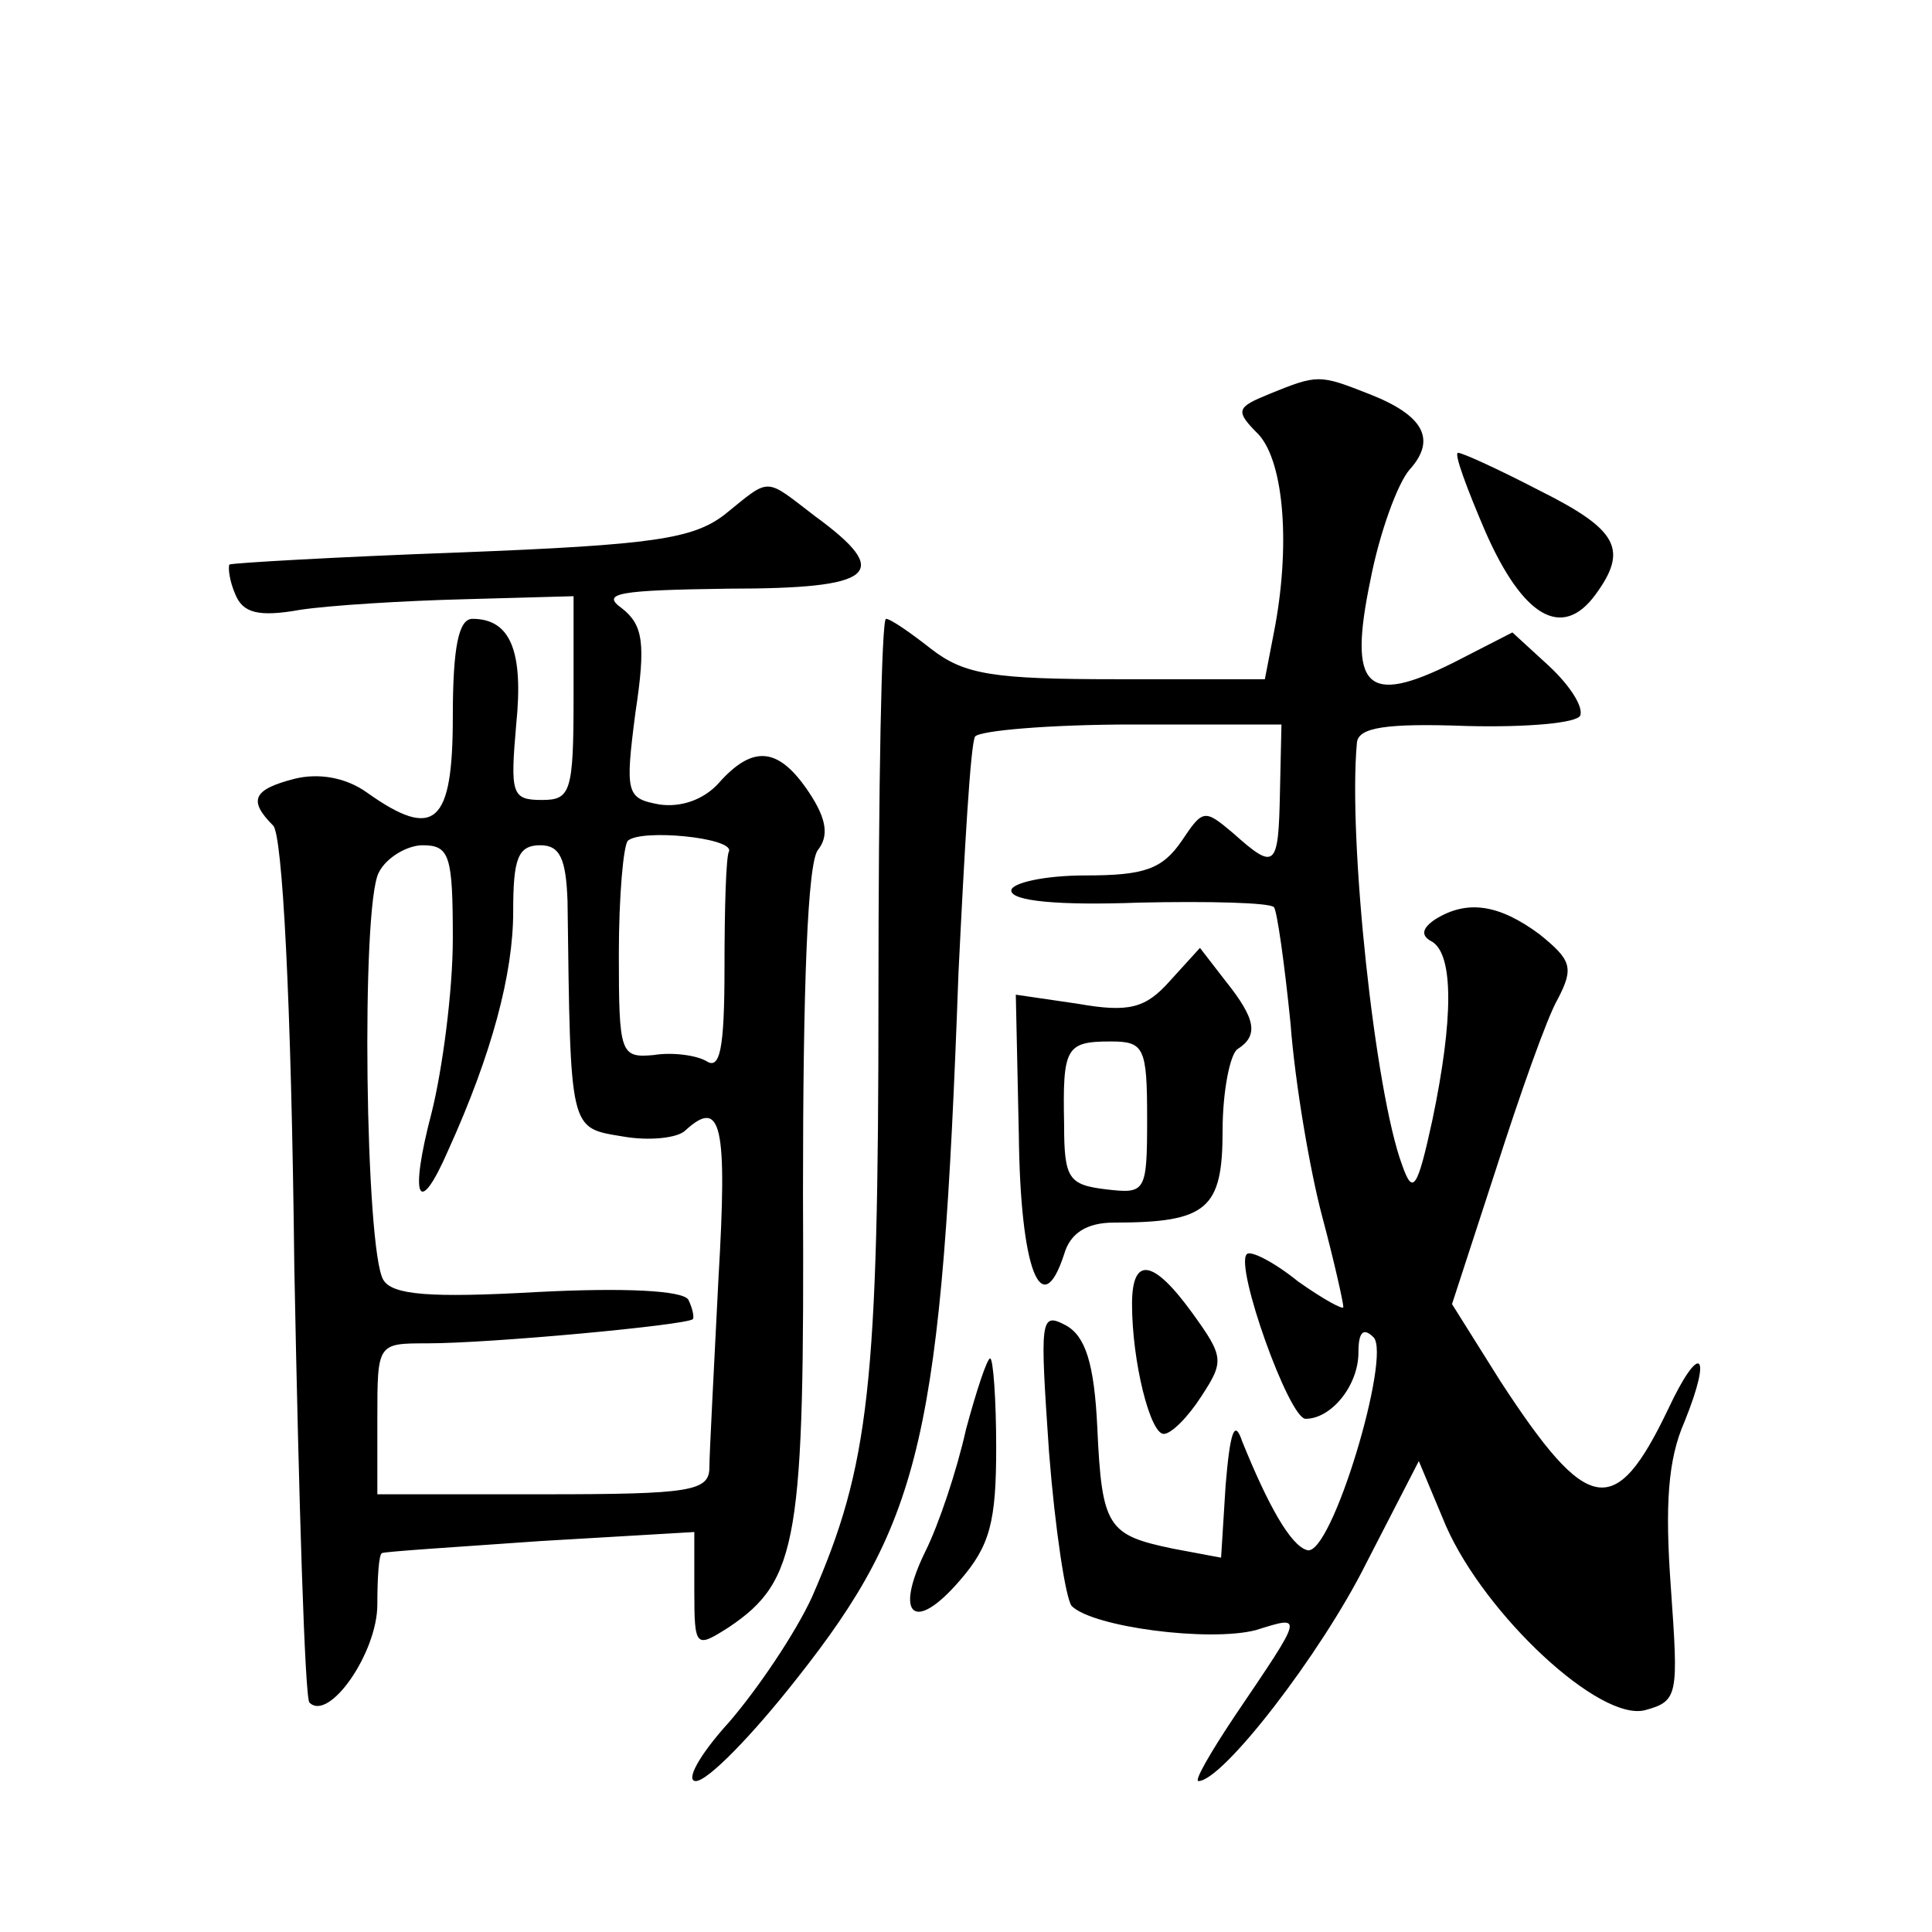 <?xml version="1.0" standalone="no"?>
<!DOCTYPE svg PUBLIC "-//W3C//DTD SVG 20010904//EN"
 "http://www.w3.org/TR/2001/REC-SVG-20010904/DTD/svg10.dtd">
<svg version="1.0" xmlns="http://www.w3.org/2000/svg"
 width="128pt" height="128pt" viewBox="0 0 128 128"
 preserveAspectRatio="xMidYMid meet">
<g transform="translate(0,128) scale(0.1,-0.1)"
fill="#0" stroke="none">
<path d="M841 1019 c-22 -9 -23 -11 -7 -27 17 -19 21 -75 10 -131 l-6 -31 -98 0
c-82 0 -101 3 -123 20 -14 11 -27 20 -30 20 -3 0 -5 -112 -5 -250 0 -258 -6 -311
-44 -398 -11 -24 -36 -61 -55 -83 -20 -22 -29 -39 -22 -39 8 0 38 31 67 68 83 105
96 162 107 467 4 82 8 152 11 157 3 4 50 8 104 8 l99 0 -1 -45 c-1 -50 -3 -52 -31
-27 -19 16 -20 16 -34 -5 -13 -19 -25 -23 -64 -23 -27 0 -49 -5 -49 -10 0 -7 31
-10 85 -8 46 1 86 0 89 -3 2 -2 7 -37 11 -77 3 -40 13 -98 21 -128 8 -30 14 -57
14 -60 0 -2 -13 5 -30 17 -16 13 -32 21 -34 18 -8 -8 28 -109 39 -109 17 0 35 22
35 44 0 13 3 17 10 10 12 -12 -28 -146 -44 -141 -11 3 -26 30 -43 72 -5 15 -8 7
-11 -29 l-3 -48 -32 6 c-43 9 -47 14 -50 80 -2 43 -8 61 -21 68 -17 9 -17 4 -11
-84 4 -51 11 -97 15 -102 14 -14 91 -24 122 -16 32 10 32 11 -14 -57 -16 -24 -27
-43 -24 -43 16 0 81 84 111 144 l35 68 18 -43 c26 -59 102 -130 132 -122 22 6 22
10 17 81 -4 55 -2 85 9 110 19 47 10 53 -11 8 -35 -73 -53 -70 -111 19 l-32 51
29 89 c16 50 34 101 41 113 11 21 9 26 -12 43 -27 20 -48 23 -69 10 -9 -6 -10 -11
-2 -15 14 -9 14 -51 0 -118 -10 -46 -13 -50 -20 -30 -18 48 -36 216 -30 280 1 10
19 13 73 11 40 -1 73 2 75 7 2 6 -7 20 -21 33 l-24 22 -39 -20 c-58 -29 -70 -17
-55 55 6 31 18 64 26 73 18 20 9 36 -27 50 -33 13 -34 13 -66 0z M984 928 c25 -57
51 -72 73 -42 22 30 15 43 -37 69 -27 14 -51 25 -54 25 -3 0 6 -24 18 -52z M480
939 c-21 -16 -47 -20 -175 -25 -83 -3 -151 -7 -153 -8 -1 -2 0 -11 4 -20 5 -12
15 -15 43 -10 20 3 69 6 109 7 l72 2 0 -67 c0 -63 -2 -68 -21 -68 -20 0 -21 4 -17
50 5 49 -4 70 -29 70 -9 0 -13 -18 -13 -65 0 -71 -12 -82 -57 -50 -14 10 -32 13
-48 9 -27 -7 -31 -14 -14 -31 6 -6 12 -113 14 -293 3 -156 7 -285 10 -288 13 -13
45 33 45 65 0 18 1 33 3 34 1 1 48 4 105 8 l102 6 0 -39 c0 -38 1 -38 23 -24 46
31 50 58 49 288 0 136 3 219 10 227 7 9 6 20 -6 38 -20 30 -37 32 -60 6 -10 -11
-25 -16 -39 -14 -22 4 -23 7 -16 61 7 46 5 58 -9 69 -14 10 -3 12 71 13 97 0 109
10 57 48 -34 26 -29 26 -60 1z m3 -223 c-2 -3 -3 -38 -3 -77 0 -54 -3 -68 -12 -62
-7 4 -23 6 -35 4 -22 -2 -23 1 -23 67 0 38 3 72 6 75 9 8 70 2 67 -7z m-183 -58
c0 -35 -7 -87 -14 -115 -15 -57 -9 -71 11 -25 29 64 43 117 43 158 0 35 3 44 18
44 13 0 17 -9 18 -37 2 -154 1 -150 37 -156 17 -3 36 -1 41 4 24 22 28 4 22 -98
-3 -60 -6 -116 -6 -125 0 -16 -12 -18 -110 -18 l-110 0 0 50 c0 50 0 50 33 50 42
0 171 12 176 16 1 1 0 7 -3 13 -4 6 -42 8 -100 5 -71 -4 -96 -2 -102 8 -12 19 -15
248 -3 270 5 10 19 18 29 18 18 0 20 -7 20 -62z M775 630 c-16 -18 -27 -21 -61
-15 l-41 6 2 -93 c1 -89 15 -125 30 -79 4 14 15 21 33 21 62 0 72 9 72 61 0 26
5 51 10 54 14 9 12 20 -8 45 l-17 22 -20 -22z m-15 -91 c0 -49 -1 -50 -27 -47 -25
3 -28 7 -28 43 -1 51 1 55 31 55 22 0 24 -4 24 -51z M750 416 c0 -38 12 -86 21
-86 5 0 16 11 25 25 15 23 15 26 -6 55 -26 36 -40 38 -40 6z M640 333 c-6 -27 -18
-63 -27 -81 -21 -43 -7 -54 23 -19 20 23 24 39 24 88 0 32 -2 59 -4 59 -2 0 -9
-21 -16 -47z"/>
</g>
</svg>
